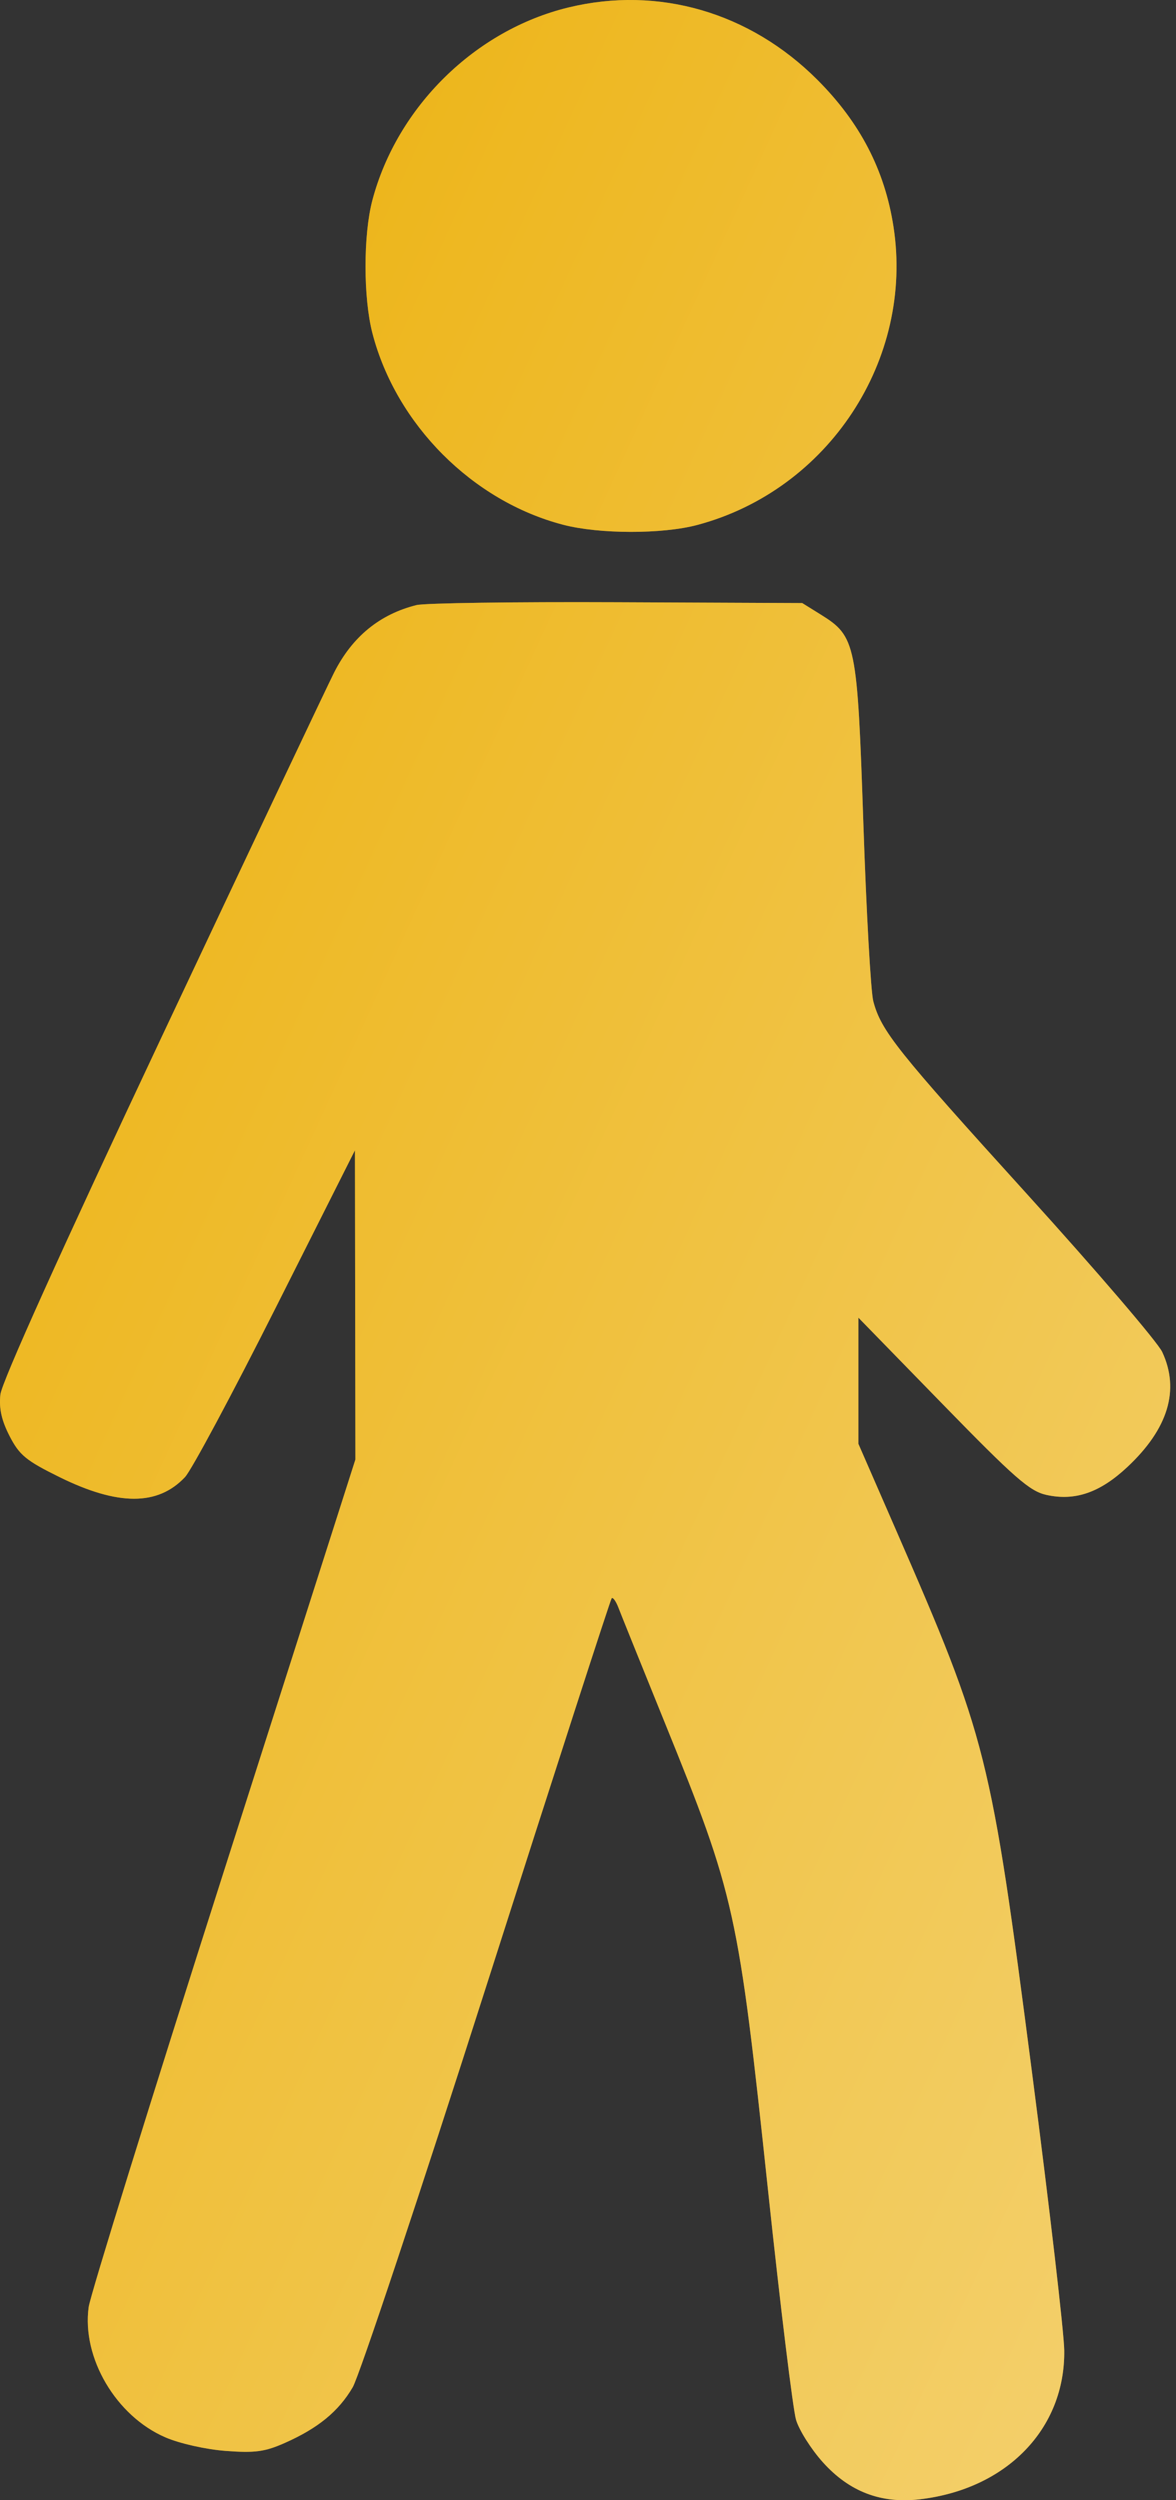 <?xml version="1.0" encoding="UTF-8"?> <svg xmlns="http://www.w3.org/2000/svg" width="64" height="136" viewBox="0 0 64 136" fill="none"><rect x="0" y="0" width="64" height="136" fill="#333333" stroke="none"/> <path fill-rule="evenodd" clip-rule="evenodd" d="M30.941 0.405C25.867 1.633 21.62 5.802 20.268 10.882C19.767 12.769 19.767 16.204 20.27 18.134C21.561 23.091 25.717 27.259 30.648 28.544C32.616 29.057 36.041 29.062 37.943 28.556C45.085 26.656 49.749 19.562 48.623 12.316C48.146 9.249 46.803 6.662 44.483 4.342C40.807 0.666 35.834 -0.78 30.941 0.405ZM22.664 32.914C20.66 33.417 19.17 34.637 18.183 36.586C17.815 37.312 13.604 46.205 8.825 56.349C3.34 67.99 0.093 75.185 0.022 75.856C-0.06 76.615 0.084 77.261 0.523 78.115C1.056 79.151 1.42 79.45 3.236 80.345C6.424 81.916 8.591 81.916 10.068 80.346C10.419 79.974 12.643 75.822 15.011 71.119L19.317 62.569L19.342 79.388L12.164 101.855C8.217 114.211 4.914 124.849 4.826 125.494C4.447 128.255 6.316 131.424 9.005 132.581C9.786 132.917 11.205 133.235 12.287 133.317C13.87 133.437 14.412 133.364 15.491 132.887C17.305 132.085 18.424 131.169 19.194 129.856C19.557 129.236 22.849 119.353 26.51 107.893C30.171 96.434 33.222 87.002 33.289 86.935C33.357 86.867 33.522 87.097 33.656 87.446C33.789 87.795 34.918 90.592 36.163 93.662C40.01 103.142 40.175 103.889 41.804 119.203C42.471 125.472 43.154 131.062 43.322 131.625C43.489 132.188 44.145 133.226 44.78 133.932C46.225 135.539 47.949 136.197 50.065 135.948C54.788 135.393 57.972 132.109 57.918 127.851C57.906 126.879 57.12 120.103 56.172 112.793C53.908 95.336 53.727 94.615 48.739 83.175L46.715 78.536V71.673L51.299 76.376C55.221 80.4 56.037 81.114 56.947 81.315C58.508 81.659 59.859 81.194 61.352 79.798C63.572 77.721 64.214 75.61 63.251 73.544C62.999 73.003 59.684 69.134 55.884 64.945C48.802 57.14 47.953 56.075 47.526 54.463C47.391 53.952 47.147 49.602 46.986 44.796C46.656 34.988 46.581 34.621 44.664 33.429L43.659 32.804L33.56 32.759C28.006 32.734 23.103 32.804 22.664 32.914Z" fill="#EDB312"></path> <path fill-rule="evenodd" clip-rule="evenodd" d="M30.941 0.405C25.867 1.633 21.62 5.802 20.268 10.882C19.767 12.769 19.767 16.204 20.27 18.134C21.561 23.091 25.717 27.259 30.648 28.544C32.616 29.057 36.041 29.062 37.943 28.556C45.085 26.656 49.749 19.562 48.623 12.316C48.146 9.249 46.803 6.662 44.483 4.342C40.807 0.666 35.834 -0.78 30.941 0.405ZM22.664 32.914C20.66 33.417 19.17 34.637 18.183 36.586C17.815 37.312 13.604 46.205 8.825 56.349C3.34 67.99 0.093 75.185 0.022 75.856C-0.06 76.615 0.084 77.261 0.523 78.115C1.056 79.151 1.42 79.45 3.236 80.345C6.424 81.916 8.591 81.916 10.068 80.346C10.419 79.974 12.643 75.822 15.011 71.119L19.317 62.569L19.342 79.388L12.164 101.855C8.217 114.211 4.914 124.849 4.826 125.494C4.447 128.255 6.316 131.424 9.005 132.581C9.786 132.917 11.205 133.235 12.287 133.317C13.87 133.437 14.412 133.364 15.491 132.887C17.305 132.085 18.424 131.169 19.194 129.856C19.557 129.236 22.849 119.353 26.51 107.893C30.171 96.434 33.222 87.002 33.289 86.935C33.357 86.867 33.522 87.097 33.656 87.446C33.789 87.795 34.918 90.592 36.163 93.662C40.01 103.142 40.175 103.889 41.804 119.203C42.471 125.472 43.154 131.062 43.322 131.625C43.489 132.188 44.145 133.226 44.78 133.932C46.225 135.539 47.949 136.197 50.065 135.948C54.788 135.393 57.972 132.109 57.918 127.851C57.906 126.879 57.12 120.103 56.172 112.793C53.908 95.336 53.727 94.615 48.739 83.175L46.715 78.536V71.673L51.299 76.376C55.221 80.4 56.037 81.114 56.947 81.315C58.508 81.659 59.859 81.194 61.352 79.798C63.572 77.721 64.214 75.61 63.251 73.544C62.999 73.003 59.684 69.134 55.884 64.945C48.802 57.14 47.953 56.075 47.526 54.463C47.391 53.952 47.147 49.602 46.986 44.796C46.656 34.988 46.581 34.621 44.664 33.429L43.659 32.804L33.56 32.759C28.006 32.734 23.103 32.804 22.664 32.914Z" fill="url(#paint0_linear_413_10)" fill-opacity="0.58"></path> <defs> <linearGradient id="paint0_linear_413_10" x1="74.561" y1="229.519" x2="-63.805" y2="166.039" gradientUnits="userSpaceOnUse"> <stop stop-color="white"></stop> <stop offset="1" stop-color="#EDB312"></stop> </linearGradient> </defs> </svg> 